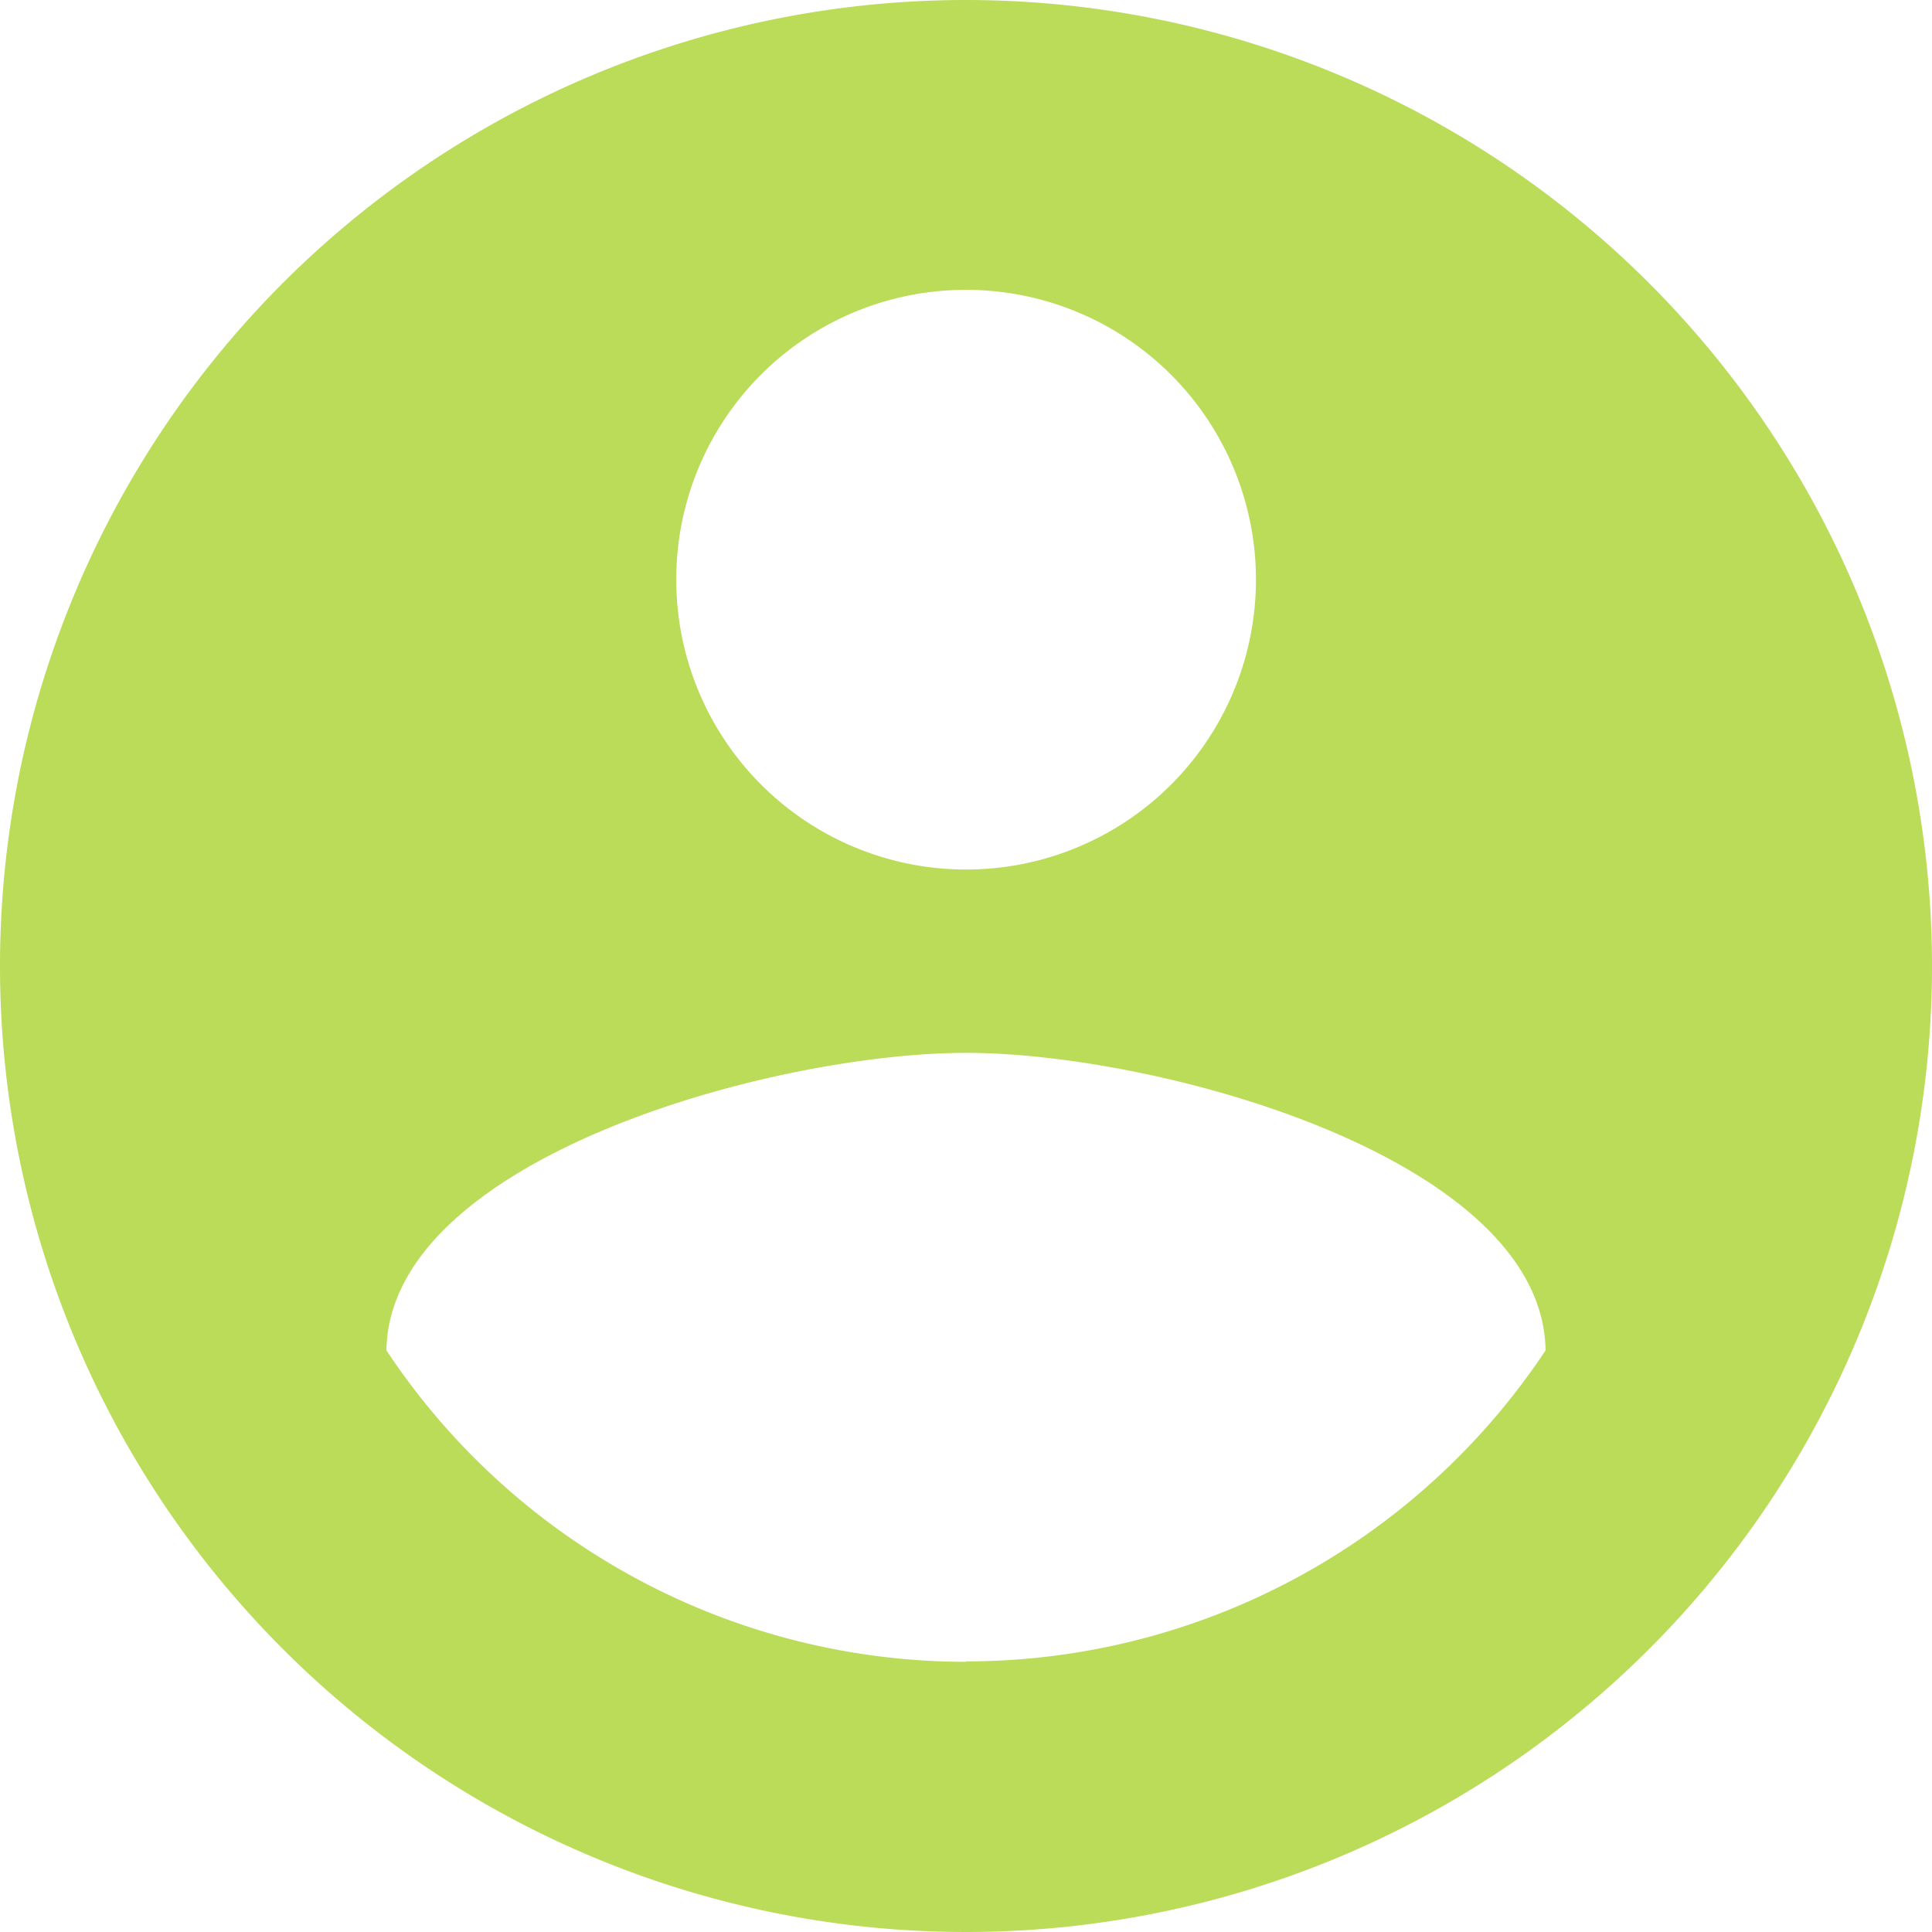 <svg xmlns="http://www.w3.org/2000/svg" width="17.884" height="17.884" viewBox="0 0 17.884 17.884">
  <path id="Icon_material-account-circle" data-name="Icon material-account-circle" d="M11.942,3a8.942,8.942,0,1,0,8.942,8.942A8.945,8.945,0,0,0,11.942,3Zm0,2.683A2.683,2.683,0,1,1,9.26,8.365,2.679,2.679,0,0,1,11.942,5.683Zm0,12.7A6.439,6.439,0,0,1,6.577,15.5c.027-1.779,3.577-2.754,5.365-2.754s5.338.975,5.365,2.754a6.439,6.439,0,0,1-5.365,2.879Z" transform="translate(-3 -3)" fill="#badc58"/>
</svg>
